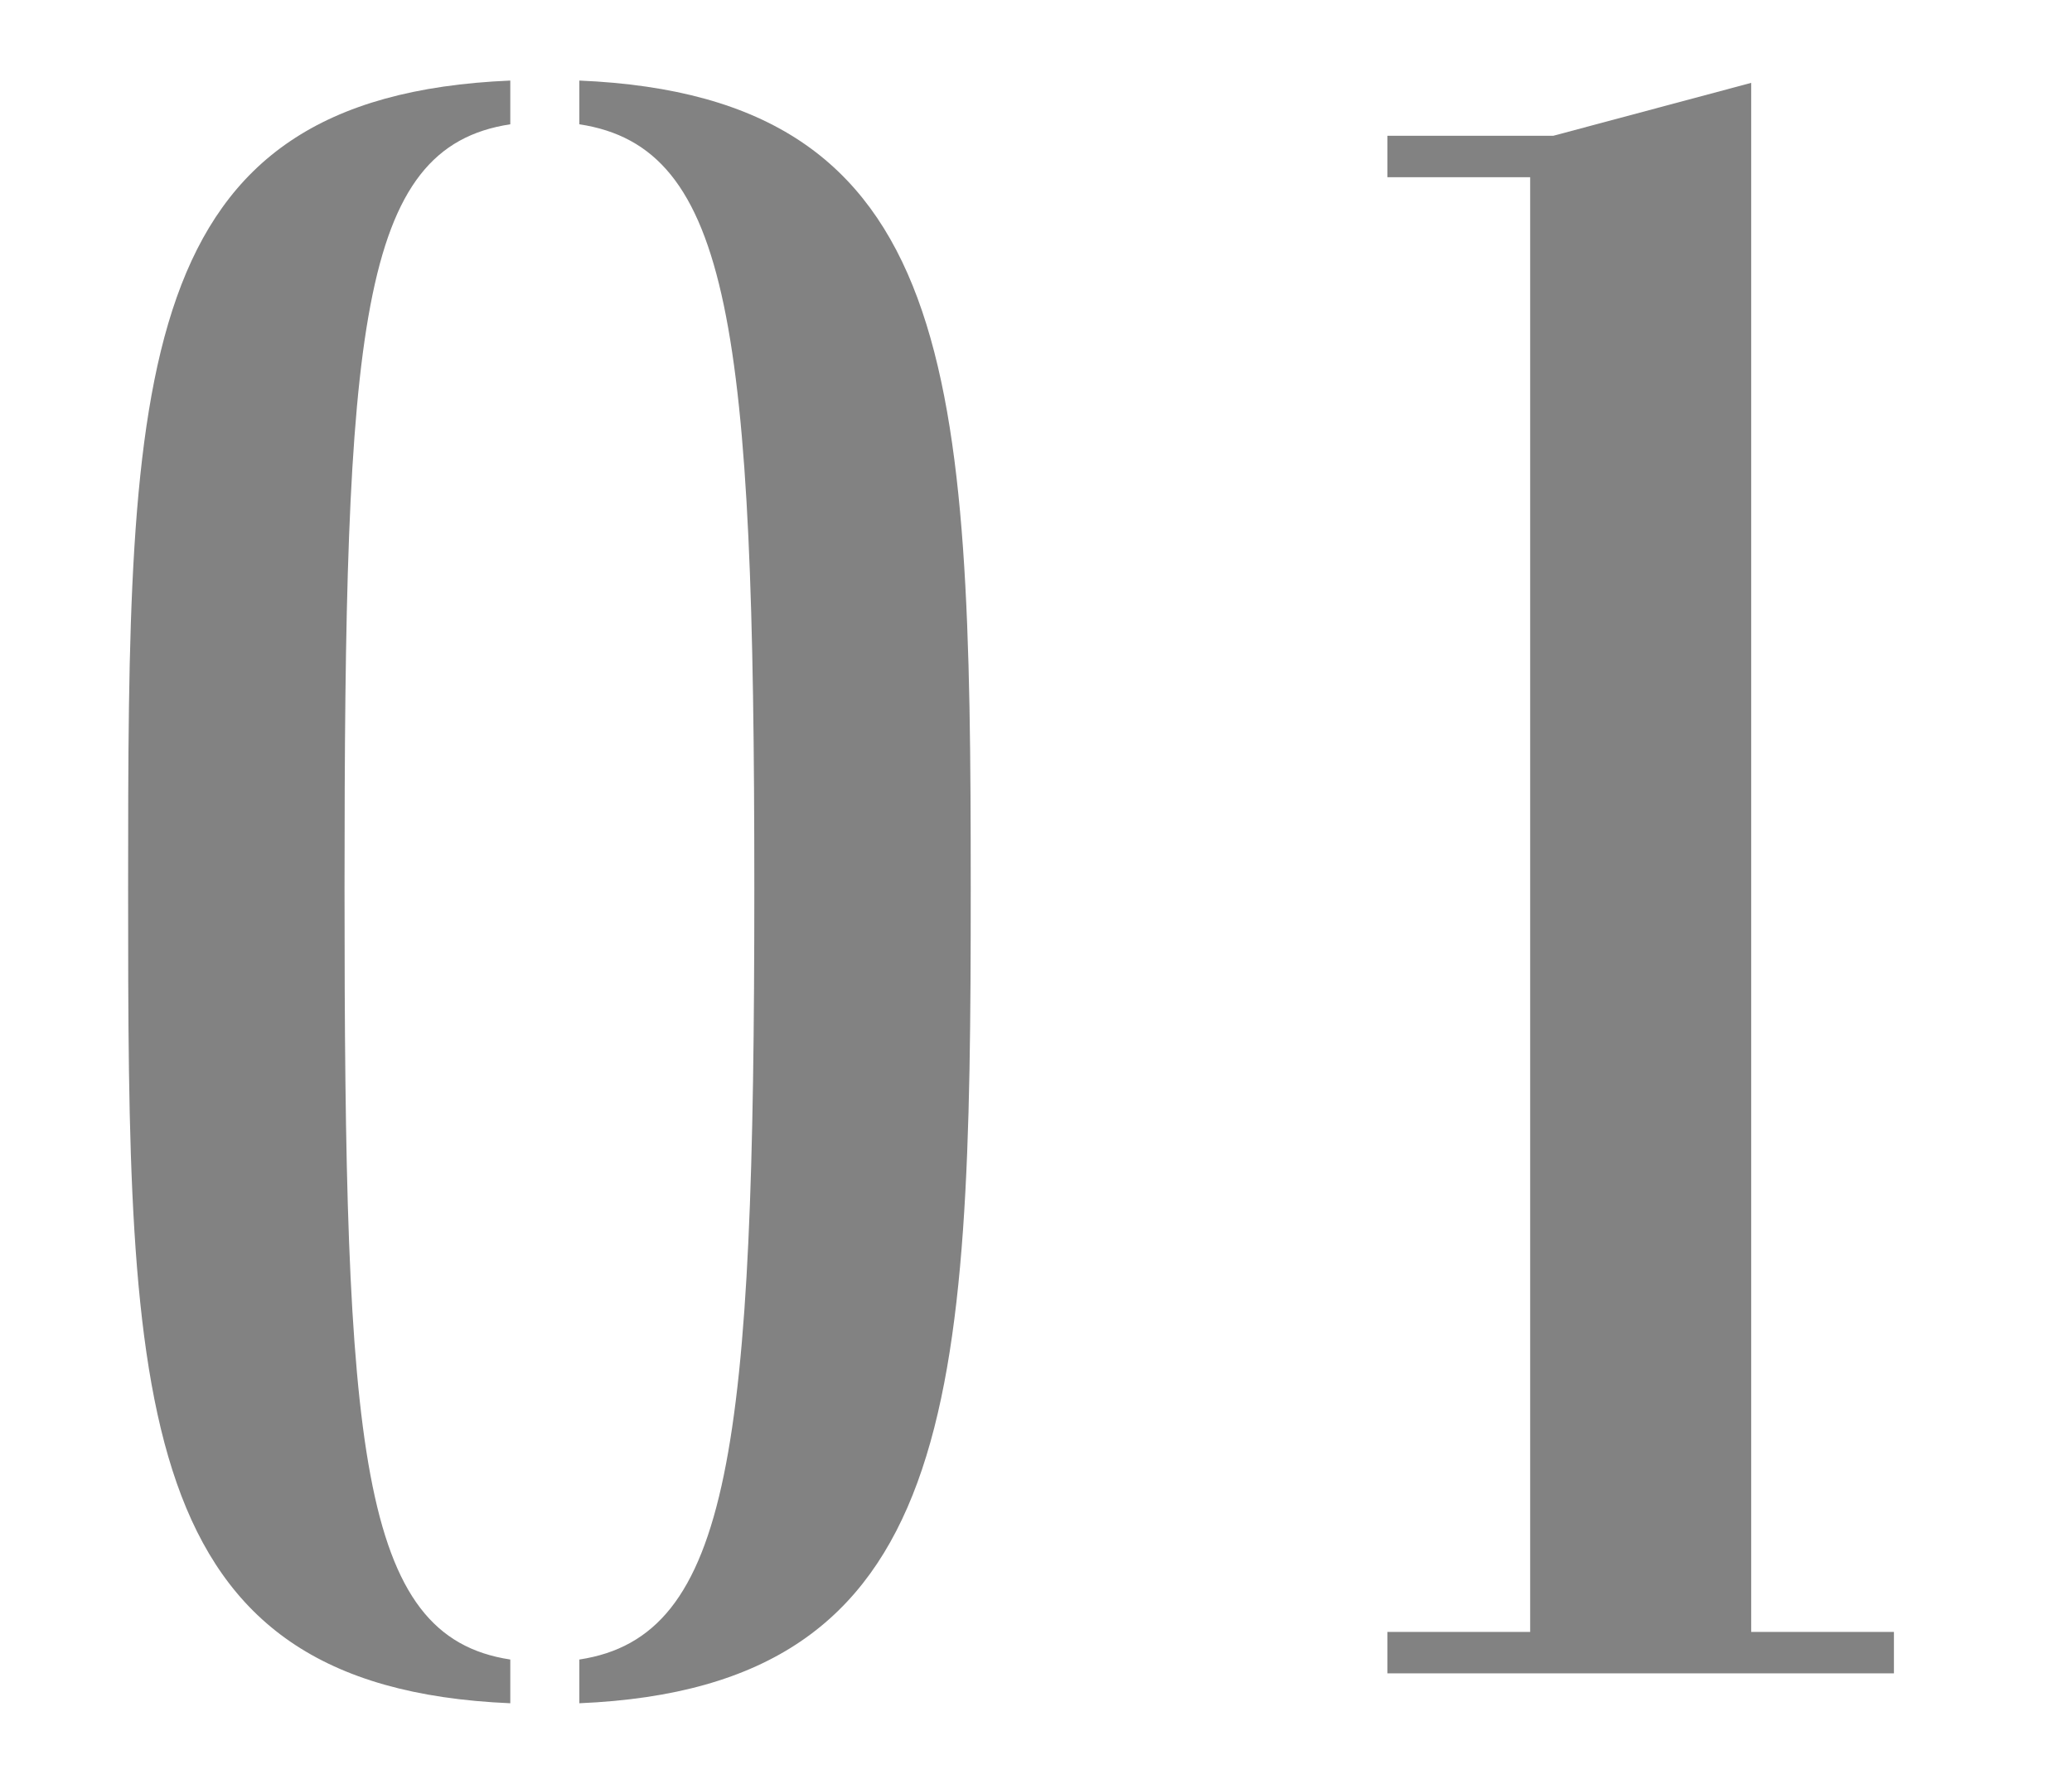<?xml version="1.0" encoding="UTF-8"?>
<svg id="_レイヤー_2" data-name="レイヤー 2" xmlns="http://www.w3.org/2000/svg" viewBox="0 0 180 155">
  <defs>
    <style>
      .cls-1 {
        fill: none;
      }

      .cls-2 {
        fill: #828282;
      }
    </style>
  </defs>
  <g id="other">
    <g>
      <path class="cls-2" d="m44.33,144.2v3.8c-33-1.4-33.2-26-33.2-70.8S11.33,8.4,44.33,7v3.8c-13.2,2-14.4,17.8-14.4,66.4s1.2,65,14.4,67ZM50.33,10.8v-3.8c33,1.4,34,25.6,34,70.2s-1,69.4-34,70.8v-3.8c13.2-2,15.2-18.4,15.2-67s-2-64.4-15.2-66.4Z"/>
      <path class="cls-2" d="m152.13,7.2v134.6h12.4v3.6h-44v-3.6h12.4V15.4h-12.4v-3.6h14.4l17.2-4.6Z"/>
    </g>
    <rect class="cls-1" width="180" height="155"/>
  </g>
</svg>